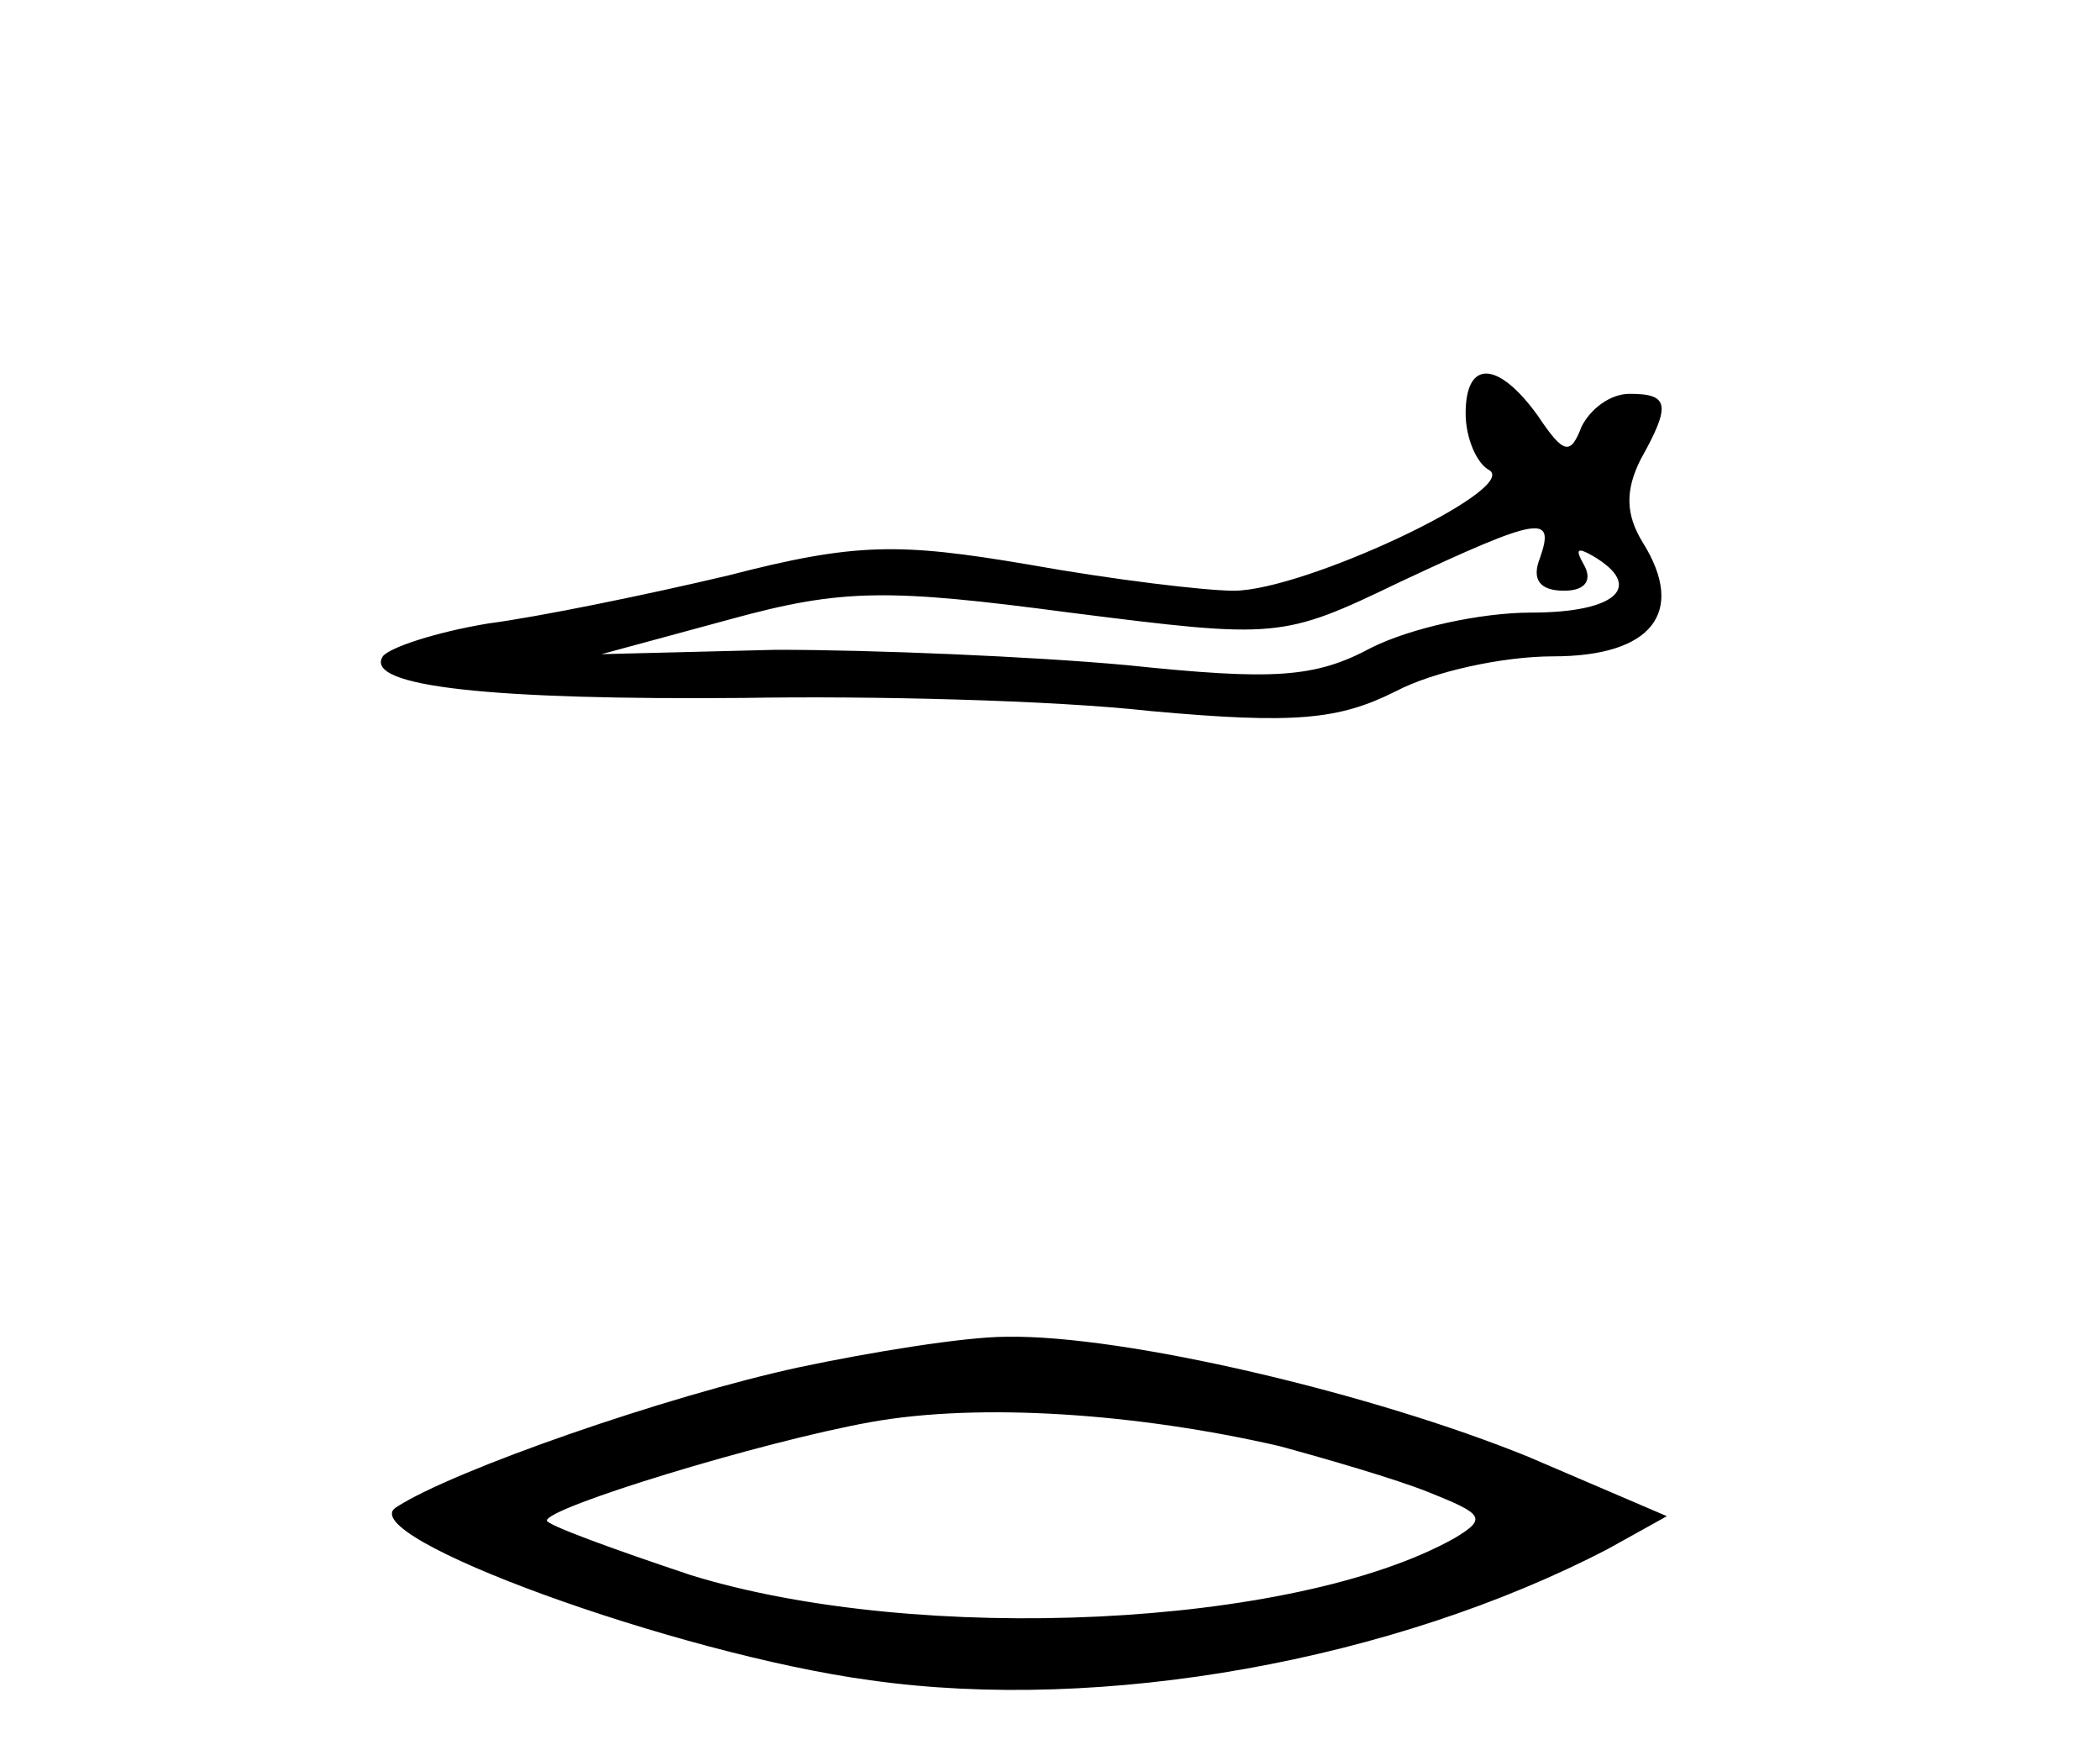 <?xml version="1.0" standalone="no"?>
<!DOCTYPE svg PUBLIC "-//W3C//DTD SVG 20010904//EN"
 "http://www.w3.org/TR/2001/REC-SVG-20010904/DTD/svg10.dtd">
<svg version="1.0" xmlns="http://www.w3.org/2000/svg"
 width="96pt" height="80pt" viewBox="0 0 96 80"
 preserveAspectRatio="xMidYMid meet">
<g transform="translate(0,80) scale(0.1,-0.1)"
fill="#000000" stroke="none">
<path d="M670 611 c0 -11 5 -23 11 -26 13 -9 -85 -55 -117 -55 -13 0 -55 5
-94 12 -59 10 -79 10 -137 -5 -38 -9 -87 -19 -110 -22 -24 -4 -45 -11 -48 -15
-9 -14 51 -20 165 -19 58 1 141 -1 186 -6 66 -6 86 -4 112 9 17 9 49 16 72 16
45 0 61 20 41 52 -8 13 -8 24 -1 38 14 25 13 30 -5 30 -9 0 -18 -7 -22 -15 -5
-13 -8 -13 -20 5 -18 25 -33 26 -33 1z m34 -66 c-4 -10 0 -15 11 -15 10 0 13
5 9 12 -4 7 -3 8 4 4 24 -14 11 -26 -28 -26 -23 0 -55 -7 -73 -16 -26 -14 -45
-15 -112 -8 -44 4 -116 7 -160 7 l-80 -2 59 16 c51 14 72 14 155 3 95 -12 97
-12 151 14 64 30 71 31 64 11z"/>
<path d="M365 175 c-60 -13 -158 -47 -184 -64 -20 -13 128 -67 217 -79 106
-15 239 9 337 60 l27 15 -63 27 c-71 29 -185 56 -239 55 -19 0 -62 -7 -95 -14z
m220 -36 c22 -6 53 -15 68 -21 25 -10 27 -12 12 -21 -73 -41 -245 -49 -349
-17 -36 12 -66 23 -66 25 0 6 98 36 148 45 50 9 122 4 187 -11z"/>
</g>
</svg>
